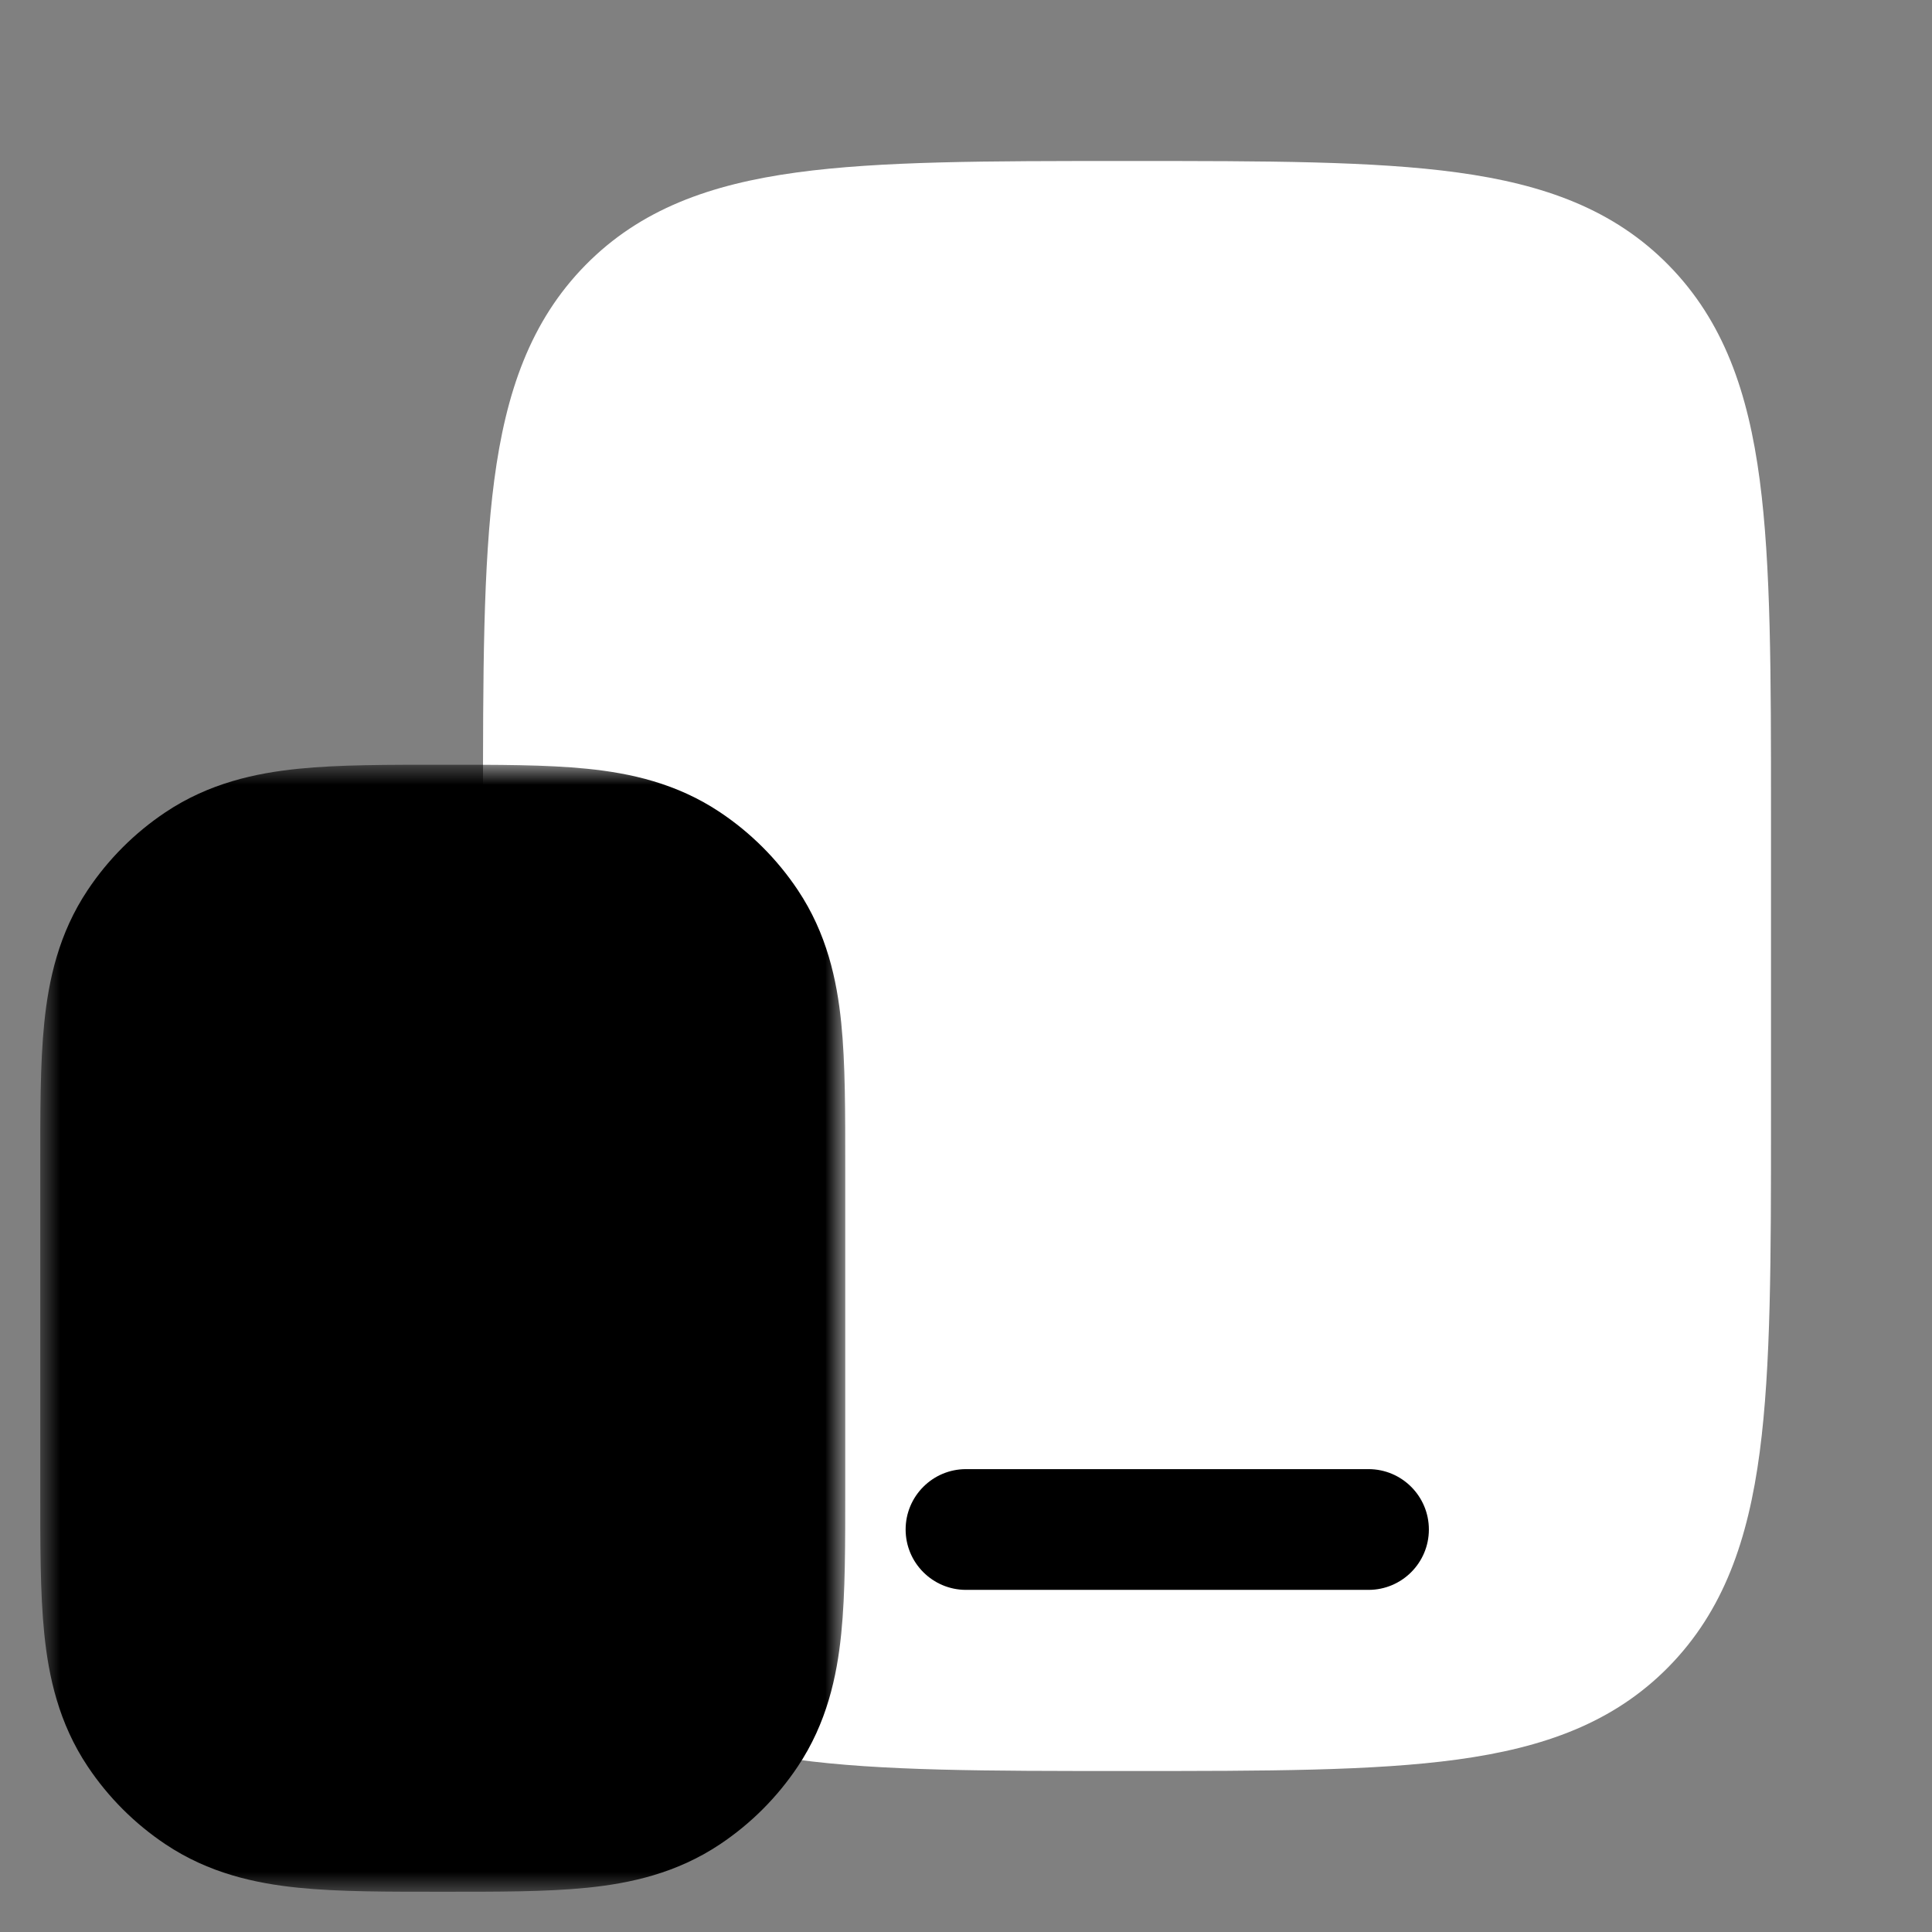 <svg width="48" height="48" viewBox="0 0 48 48" fill="none" xmlns="http://www.w3.org/2000/svg">
<rect x="0" y="0" width="48" height="48" fill="#808080" stroke="none"/>
<path d="M28.103 4C31.464 4 34.125 4 36.209 4.285C38.352 4.578 40.088 5.196 41.456 6.588C42.824 7.981 43.432 9.746 43.72 11.927C44 14.047 44 16.755 44 20.174V20.174V27.826V27.826C44 31.245 44 33.953 43.72 36.073C43.432 38.254 42.824 40.019 41.456 41.412C40.088 42.804 38.352 43.422 36.209 43.715C34.125 44 31.464 44 28.103 44H28.103H27.897H27.897C24.536 44 21.875 44 19.791 43.715C17.648 43.422 15.912 42.804 14.544 41.412C13.176 40.019 12.568 38.254 12.28 36.073C12 33.953 12 31.245 12 27.826V27.826V20.174V20.174C12 16.755 12 14.047 12.28 11.927C12.568 9.746 13.176 7.981 14.544 6.588C15.912 5.196 17.648 4.578 19.791 4.285C21.875 4 24.536 4 27.897 4H27.897H28.103H28.103Z" fill="white" style="fill:white;fill-opacity:1;"/>
<path d="M24 36.5C23.172 36.5 22.5 37.172 22.5 38C22.5 38.828 23.172 39.5 24 39.5H34C34.828 39.5 35.5 38.828 35.5 38C35.5 37.172 34.828 36.5 34 36.5H24Z" fill="#081C42" style="fill:#081C42;fill:color(display-p3 0.031 0.11 0.259);fill-opacity:1;"/>
<mask id="path-3-outside-1_10465_9470" maskUnits="userSpaceOnUse" x="1" y="19" width="20" height="28" fill="black">
<rect fill="white" x="1" y="19" width="20" height="28"/>
<path d="M4 29C4 26.191 4 24.787 4.674 23.778C4.966 23.341 5.341 22.966 5.778 22.674C6.787 22 8.191 22 11 22C13.809 22 15.213 22 16.222 22.674C16.659 22.966 17.034 23.341 17.326 23.778C18 24.787 18 26.191 18 29V37C18 39.809 18 41.213 17.326 42.222C17.034 42.659 16.659 43.034 16.222 43.326C15.213 44 13.809 44 11 44C8.191 44 6.787 44 5.778 43.326C5.341 43.034 4.966 42.659 4.674 42.222C4 41.213 4 39.809 4 37V29Z"/>
</mask>
<path d="M4 29C4 26.191 4 24.787 4.674 23.778C4.966 23.341 5.341 22.966 5.778 22.674C6.787 22 8.191 22 11 22C13.809 22 15.213 22 16.222 22.674C16.659 22.966 17.034 23.341 17.326 23.778C18 24.787 18 26.191 18 29V37C18 39.809 18 41.213 17.326 42.222C17.034 42.659 16.659 43.034 16.222 43.326C15.213 44 13.809 44 11 44C8.191 44 6.787 44 5.778 43.326C5.341 43.034 4.966 42.659 4.674 42.222C4 41.213 4 39.809 4 37V29Z" fill="#3DCAB1" style="fill:#3DCAB1;fill:color(display-p3 0.239 0.792 0.694);fill-opacity:1;"/>
<path d="M5.778 43.326L7.444 40.831L5.778 43.326ZM4.674 42.222L7.169 40.556L4.674 42.222ZM17.326 42.222L14.832 40.556L17.326 42.222ZM16.222 43.326L14.556 40.831L16.222 43.326ZM16.222 22.674L14.556 25.169L16.222 22.674ZM17.326 23.778L14.832 25.444L17.326 23.778ZM5.778 22.674L7.444 25.169L5.778 22.674ZM4.674 23.778L7.169 25.444L4.674 23.778ZM18 29H15V37H18H21V29H18ZM4 37H7V29H4H1V37H4ZM11 44V41C9.533 41 8.659 40.996 8.017 40.931C7.426 40.871 7.374 40.784 7.444 40.831L5.778 43.326L4.111 45.82C5.191 46.542 6.345 46.792 7.41 46.9C8.426 47.004 9.658 47 11 47V44ZM4 37H1C1 38.342 0.996 39.574 1.1 40.59C1.208 41.655 1.458 42.809 2.18 43.889L4.674 42.222L7.169 40.556C7.216 40.626 7.129 40.574 7.069 39.983C7.004 39.341 7 38.467 7 37H4ZM5.778 43.326L7.444 40.831C7.335 40.758 7.241 40.665 7.169 40.556L4.674 42.222L2.18 43.889C2.69 44.653 3.347 45.31 4.111 45.82L5.778 43.326ZM18 37H15C15 38.467 14.996 39.341 14.931 39.983C14.871 40.574 14.784 40.626 14.832 40.556L17.326 42.222L19.82 43.889C20.542 42.809 20.792 41.655 20.9 40.59C21.004 39.574 21 38.342 21 37H18ZM11 44V47C12.342 47 13.574 47.004 14.59 46.9C15.655 46.792 16.809 46.542 17.889 45.82L16.222 43.326L14.556 40.831C14.626 40.784 14.574 40.871 13.982 40.931C13.341 40.996 12.467 41 11 41V44ZM17.326 42.222L14.832 40.556C14.758 40.665 14.665 40.758 14.556 40.831L16.222 43.326L17.889 45.82C18.653 45.31 19.31 44.653 19.82 43.889L17.326 42.222ZM11 22V25C12.467 25 13.341 25.004 13.982 25.069C14.574 25.129 14.626 25.216 14.556 25.169L16.222 22.674L17.889 20.18C16.809 19.458 15.655 19.208 14.59 19.1C13.574 18.996 12.342 19 11 19V22ZM18 29H21C21 27.658 21.004 26.426 20.9 25.41C20.792 24.345 20.542 23.191 19.82 22.111L17.326 23.778L14.832 25.444C14.784 25.374 14.871 25.426 14.931 26.017C14.996 26.659 15 27.533 15 29H18ZM16.222 22.674L14.556 25.169C14.665 25.241 14.758 25.335 14.832 25.444L17.326 23.778L19.82 22.111C19.31 21.347 18.653 20.69 17.889 20.18L16.222 22.674ZM11 22V19C9.658 19 8.426 18.996 7.41 19.1C6.345 19.208 5.191 19.458 4.111 20.18L5.778 22.674L7.444 25.169C7.374 25.216 7.426 25.129 8.017 25.069C8.659 25.004 9.533 25 11 25V22ZM4 29H7C7 27.533 7.004 26.659 7.069 26.017C7.129 25.426 7.216 25.374 7.169 25.444L4.674 23.778L2.18 22.111C1.458 23.191 1.208 24.345 1.1 25.41C0.996 26.426 1 27.658 1 29H4ZM5.778 22.674L4.111 20.18C3.347 20.69 2.69 21.347 2.18 22.111L4.674 23.778L7.169 25.444C7.241 25.335 7.335 25.241 7.444 25.169L5.778 22.674Z" fill="#061328" style="fill:#061328;fill:color(display-p3 0.024 0.074 0.157);fill-opacity:1;" mask="url(#path-3-outside-1_10465_9470)"/>
</svg>
